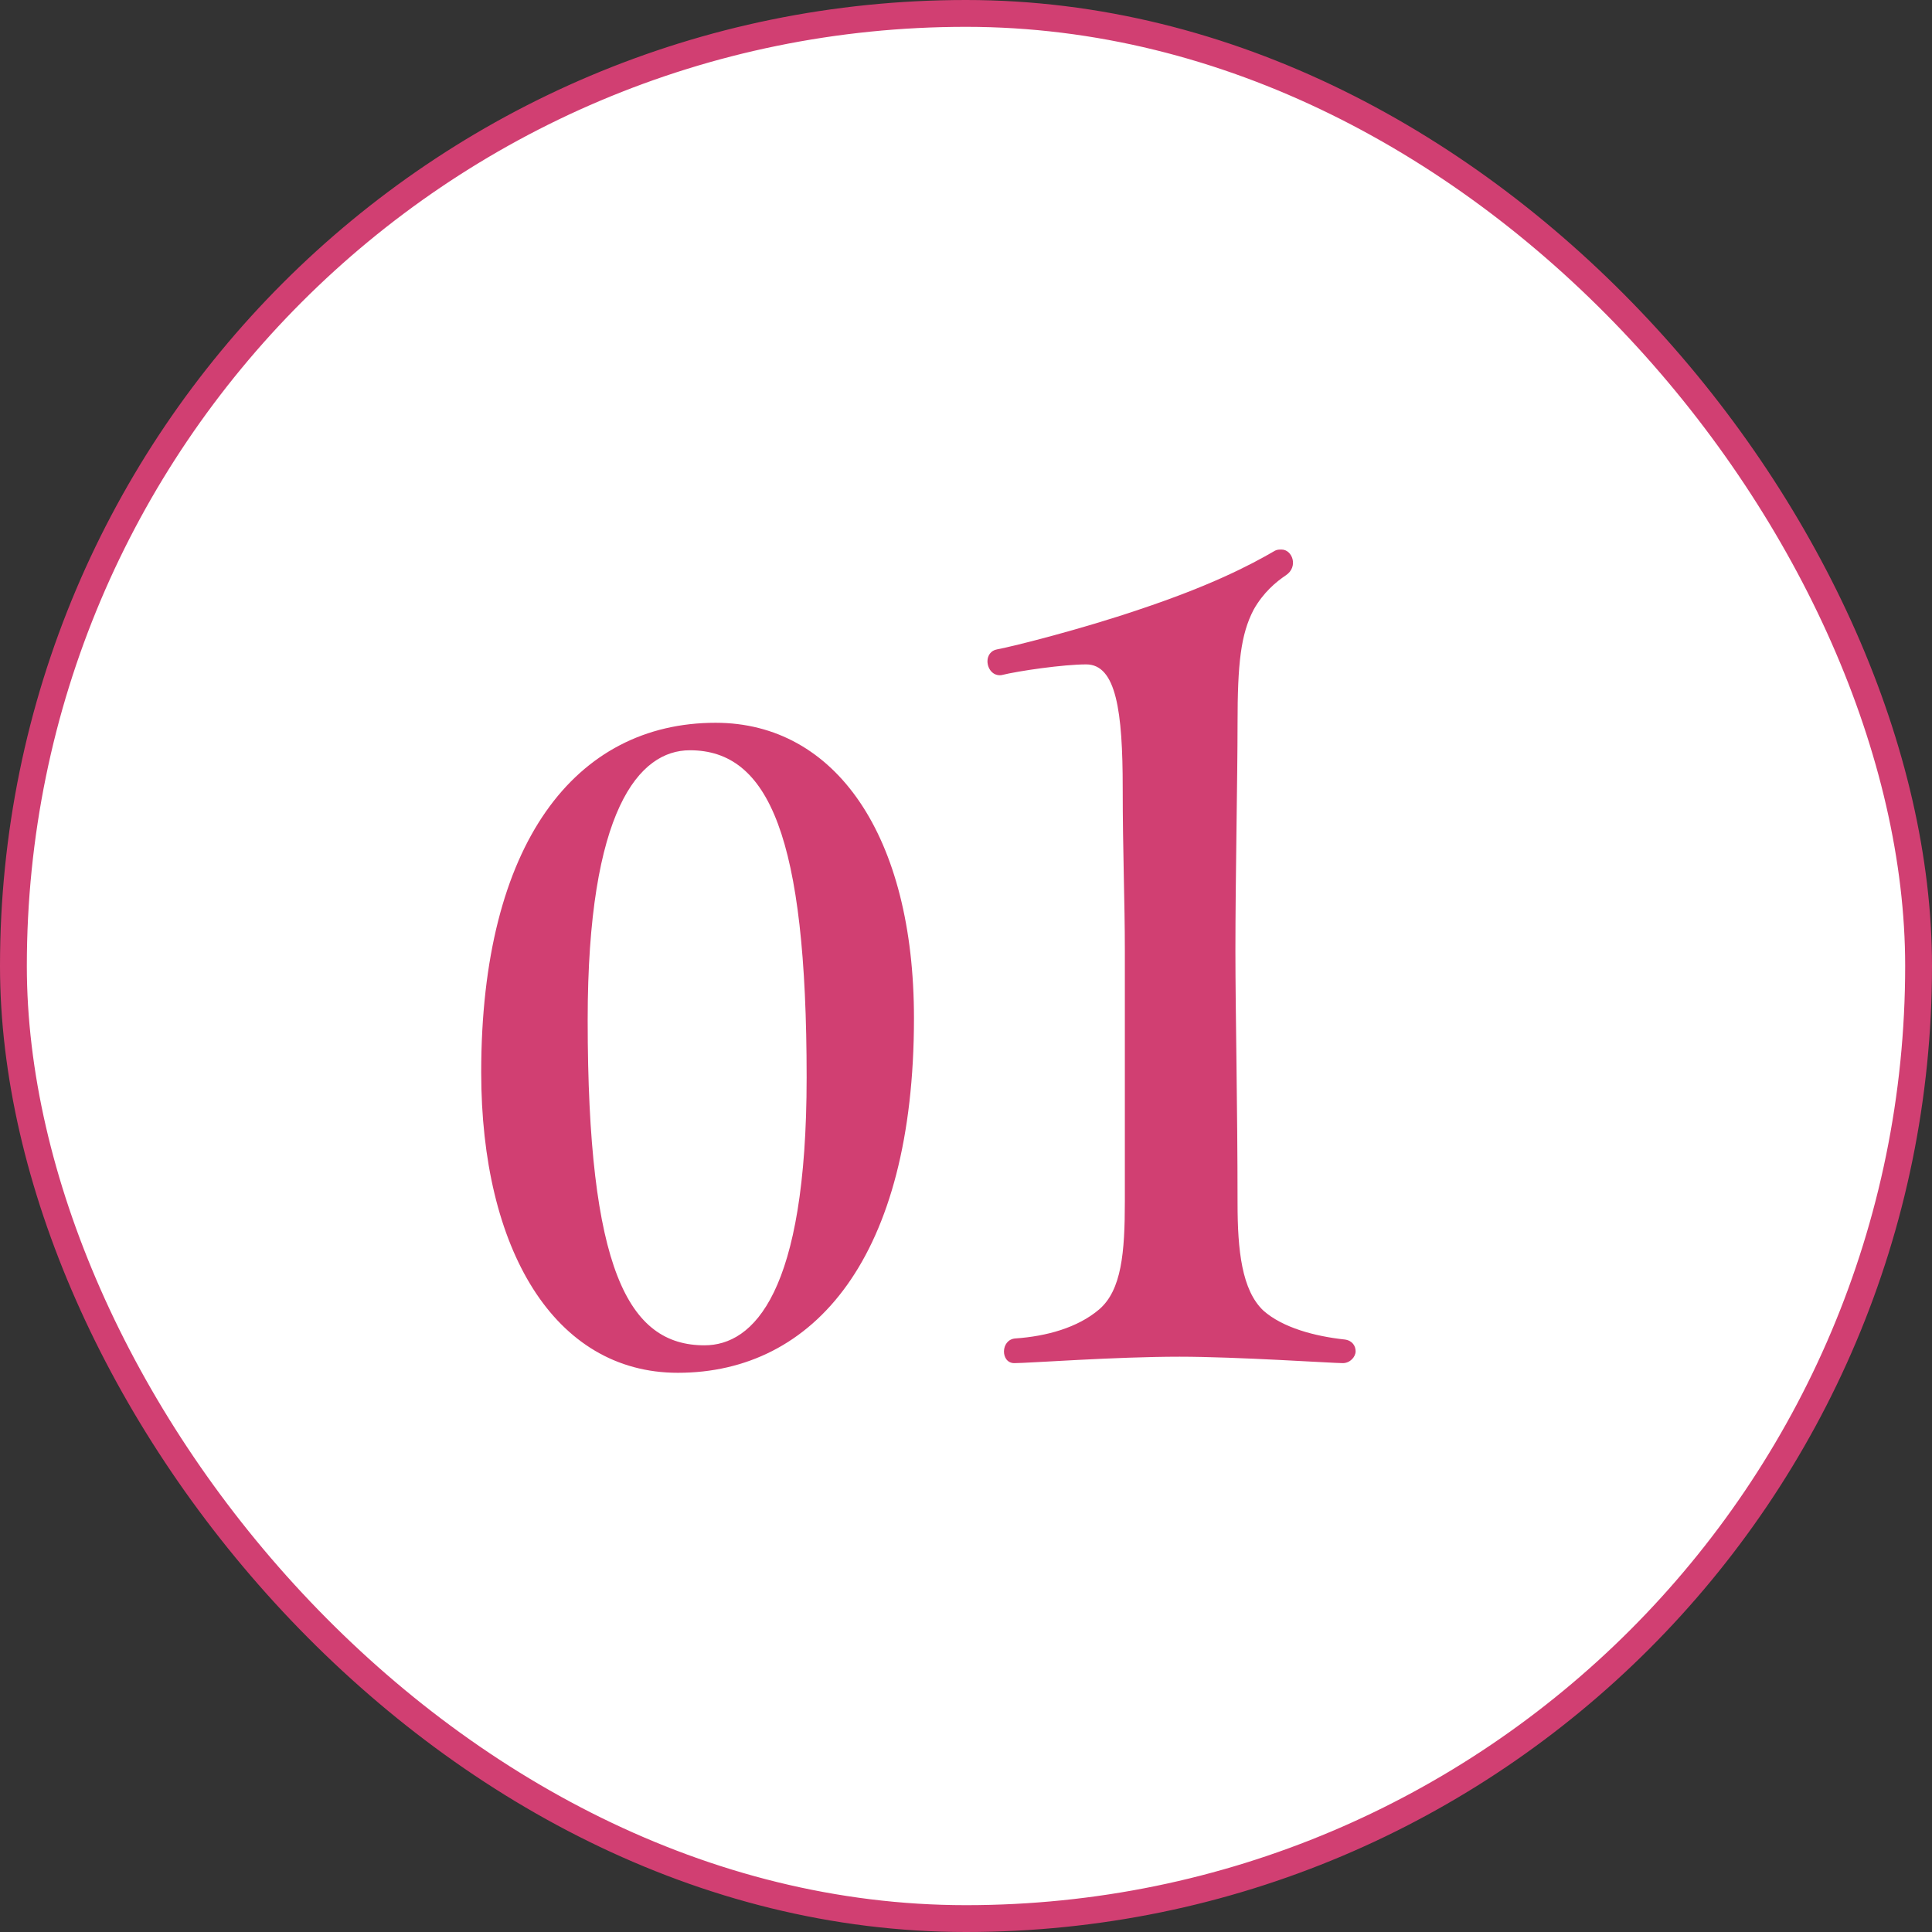 <svg xmlns="http://www.w3.org/2000/svg" width="72" height="72" fill="none"><rect width="100%" height="100%" fill="#333333" stroke="none"/><rect width="71" height="71" x=".5" y=".5" fill="#fff" rx="35.5"/><rect width="71" height="71" x=".5" y=".5" stroke="#D13F72" rx="35.5"/><path fill="#D13F72" d="M25.261 51.16c-4.608 0-7.328-4.608-7.328-11.2 0-8.544 3.52-13.024 8.736-13.024 4.48 0 7.392 4.224 7.392 11.008 0 8.896-3.712 13.216-8.8 13.216m.992-1.024c1.824 0 3.808-1.952 3.808-9.984 0-8.96-1.408-12.192-4.352-12.192-1.888 0-3.808 2.208-3.808 10.048 0 9.28 1.504 12.128 4.352 12.128M37.8 50.8c-.52 0-.52-.88.04-.92 1.16-.08 2.32-.4 3.12-1.08.84-.72.96-2.12.96-4.04v-9.32c0-1.88-.08-3.68-.08-6.08 0-2.84-.24-4.6-1.36-4.6-.84 0-2.52.24-3.16.4-.32.04-.52-.24-.52-.52 0-.2.12-.4.36-.44.64-.12 3.16-.76 5.28-1.48 2.64-.88 4.12-1.64 5.08-2.2.08-.04.16-.04.24-.04.4 0 .64.64.16.96-.36.24-.84.64-1.2 1.28-.48.92-.6 2-.6 4.24 0 2-.08 5.76-.08 8.48 0 2.24.08 5.8.08 9.4 0 1.76.16 3.24.96 4 .72.64 1.92.96 3.04 1.08.28.04.4.24.4.44s-.2.44-.48.44c-.36 0-3.96-.24-6.08-.24-2.4 0-5.64.24-6.16.24"/></svg>